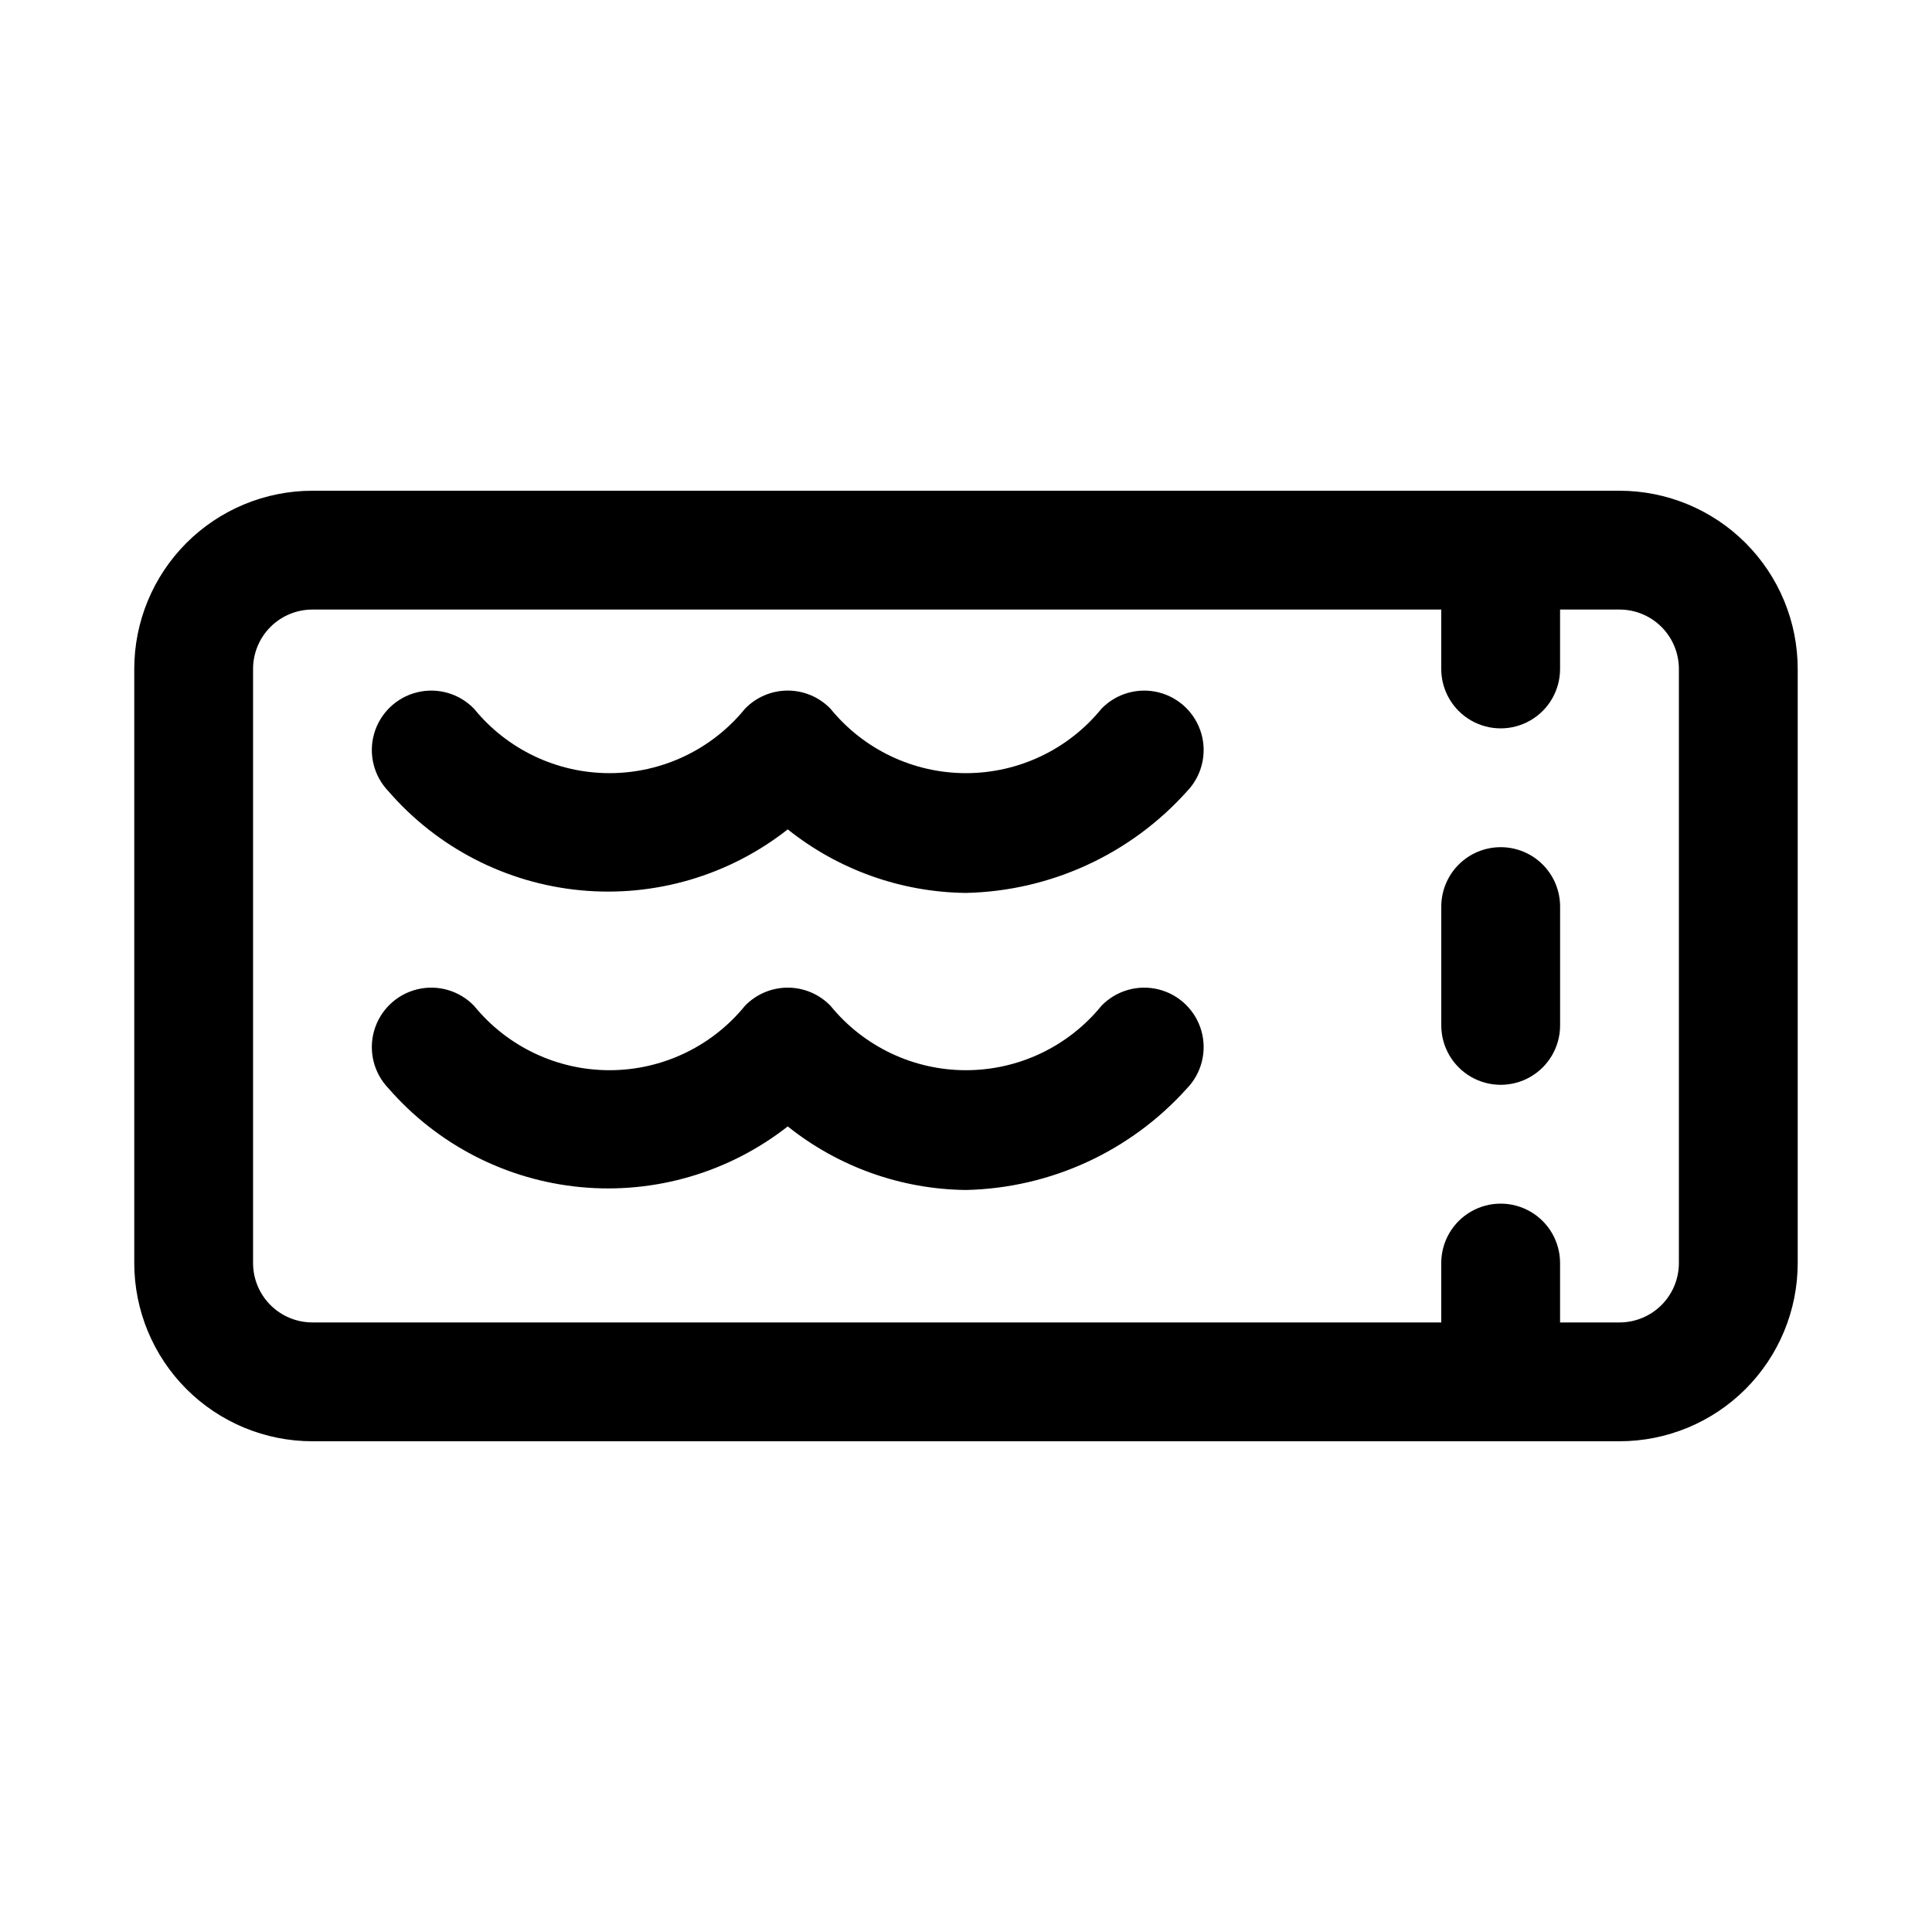 <?xml version="1.0" encoding="UTF-8"?>
<!-- Uploaded to: ICON Repo, www.iconrepo.com, Generator: ICON Repo Mixer Tools -->
<svg fill="#000000" width="800px" height="800px" version="1.1" viewBox="144 144 512 512" xmlns="http://www.w3.org/2000/svg">
 <g>
  <path d="m573.18 274.05h-346.37c-12.523 0-24.539 4.977-33.398 13.832-8.855 8.859-13.832 20.871-13.832 33.398v157.44c0 12.527 4.977 24.539 13.832 33.398 8.859 8.859 20.875 13.832 33.398 13.832h346.37c12.527 0 24.539-4.973 33.398-13.832 8.855-8.859 13.832-20.871 13.832-33.398v-157.44c0-12.527-4.977-24.539-13.832-33.398-8.859-8.855-20.871-13.832-33.398-13.832zm15.742 204.67c0 4.176-1.656 8.18-4.609 11.133-2.953 2.953-6.957 4.609-11.133 4.609h-15.746v-15.742c0-5.625-3-10.824-7.871-13.633-4.871-2.812-10.871-2.812-15.742 0-4.871 2.809-7.875 8.008-7.875 13.633v15.742h-299.14c-4.176 0-8.18-1.656-11.133-4.609-2.949-2.953-4.609-6.957-4.609-11.133v-157.44c0-4.176 1.66-8.18 4.609-11.133 2.953-2.953 6.957-4.609 11.133-4.609h299.14v15.742c0 5.625 3.004 10.824 7.875 13.637 4.871 2.812 10.871 2.812 15.742 0s7.871-8.012 7.871-13.637v-15.742h15.746c4.176 0 8.18 1.656 11.133 4.609s4.609 6.957 4.609 11.133z"/>
  <path d="m541.7 368.51c-4.176 0-8.18 1.656-11.133 4.609s-4.613 6.957-4.613 11.133v31.488c0 5.625 3.004 10.824 7.875 13.637 4.871 2.812 10.871 2.812 15.742 0s7.871-8.012 7.871-13.637v-31.488c0-4.176-1.656-8.18-4.609-11.133s-6.957-4.609-11.133-4.609z"/>
  <path d="m435.89 331.83c-8.789 10.797-21.973 17.062-35.895 17.062-13.926 0-27.109-6.266-35.898-17.062-2.969-3.082-7.059-4.82-11.336-4.82-4.273 0-8.367 1.738-11.336 4.82-8.789 10.797-21.973 17.062-35.895 17.062-13.926 0-27.105-6.266-35.898-17.062-3.906-4.051-9.68-5.707-15.145-4.348-5.461 1.359-9.781 5.531-11.336 10.941-1.551 5.41-0.098 11.238 3.809 15.289 12.961 14.957 31.184 24.348 50.883 26.223 19.703 1.875 39.367-3.906 54.918-16.145 13.422 10.727 30.051 16.656 47.234 16.844 22.402-0.496 43.602-10.238 58.566-26.922 3.91-4.051 5.359-9.879 3.809-15.289-1.555-5.41-5.875-9.582-11.336-10.941-5.461-1.359-11.234 0.297-15.145 4.348z"/>
  <path d="m435.89 410.55c-8.789 10.797-21.973 17.066-35.895 17.066-13.926 0-27.109-6.269-35.898-17.066-2.969-3.078-7.059-4.816-11.336-4.816-4.273 0-8.367 1.738-11.336 4.816-8.789 10.797-21.973 17.066-35.895 17.066-13.926 0-27.105-6.269-35.898-17.066-3.906-4.051-9.68-5.707-15.145-4.348-5.461 1.363-9.781 5.535-11.336 10.945-1.551 5.41-0.098 11.238 3.809 15.285 12.984 14.922 31.199 24.289 50.891 26.164 19.688 1.875 39.348-3.883 54.91-16.086 13.422 10.73 30.051 16.66 47.234 16.848 22.402-0.496 43.602-10.242 58.566-26.926 3.91-4.047 5.359-9.875 3.809-15.285-1.555-5.41-5.875-9.582-11.336-10.945-5.461-1.359-11.234 0.297-15.145 4.348z"/>
 </g>
</svg>